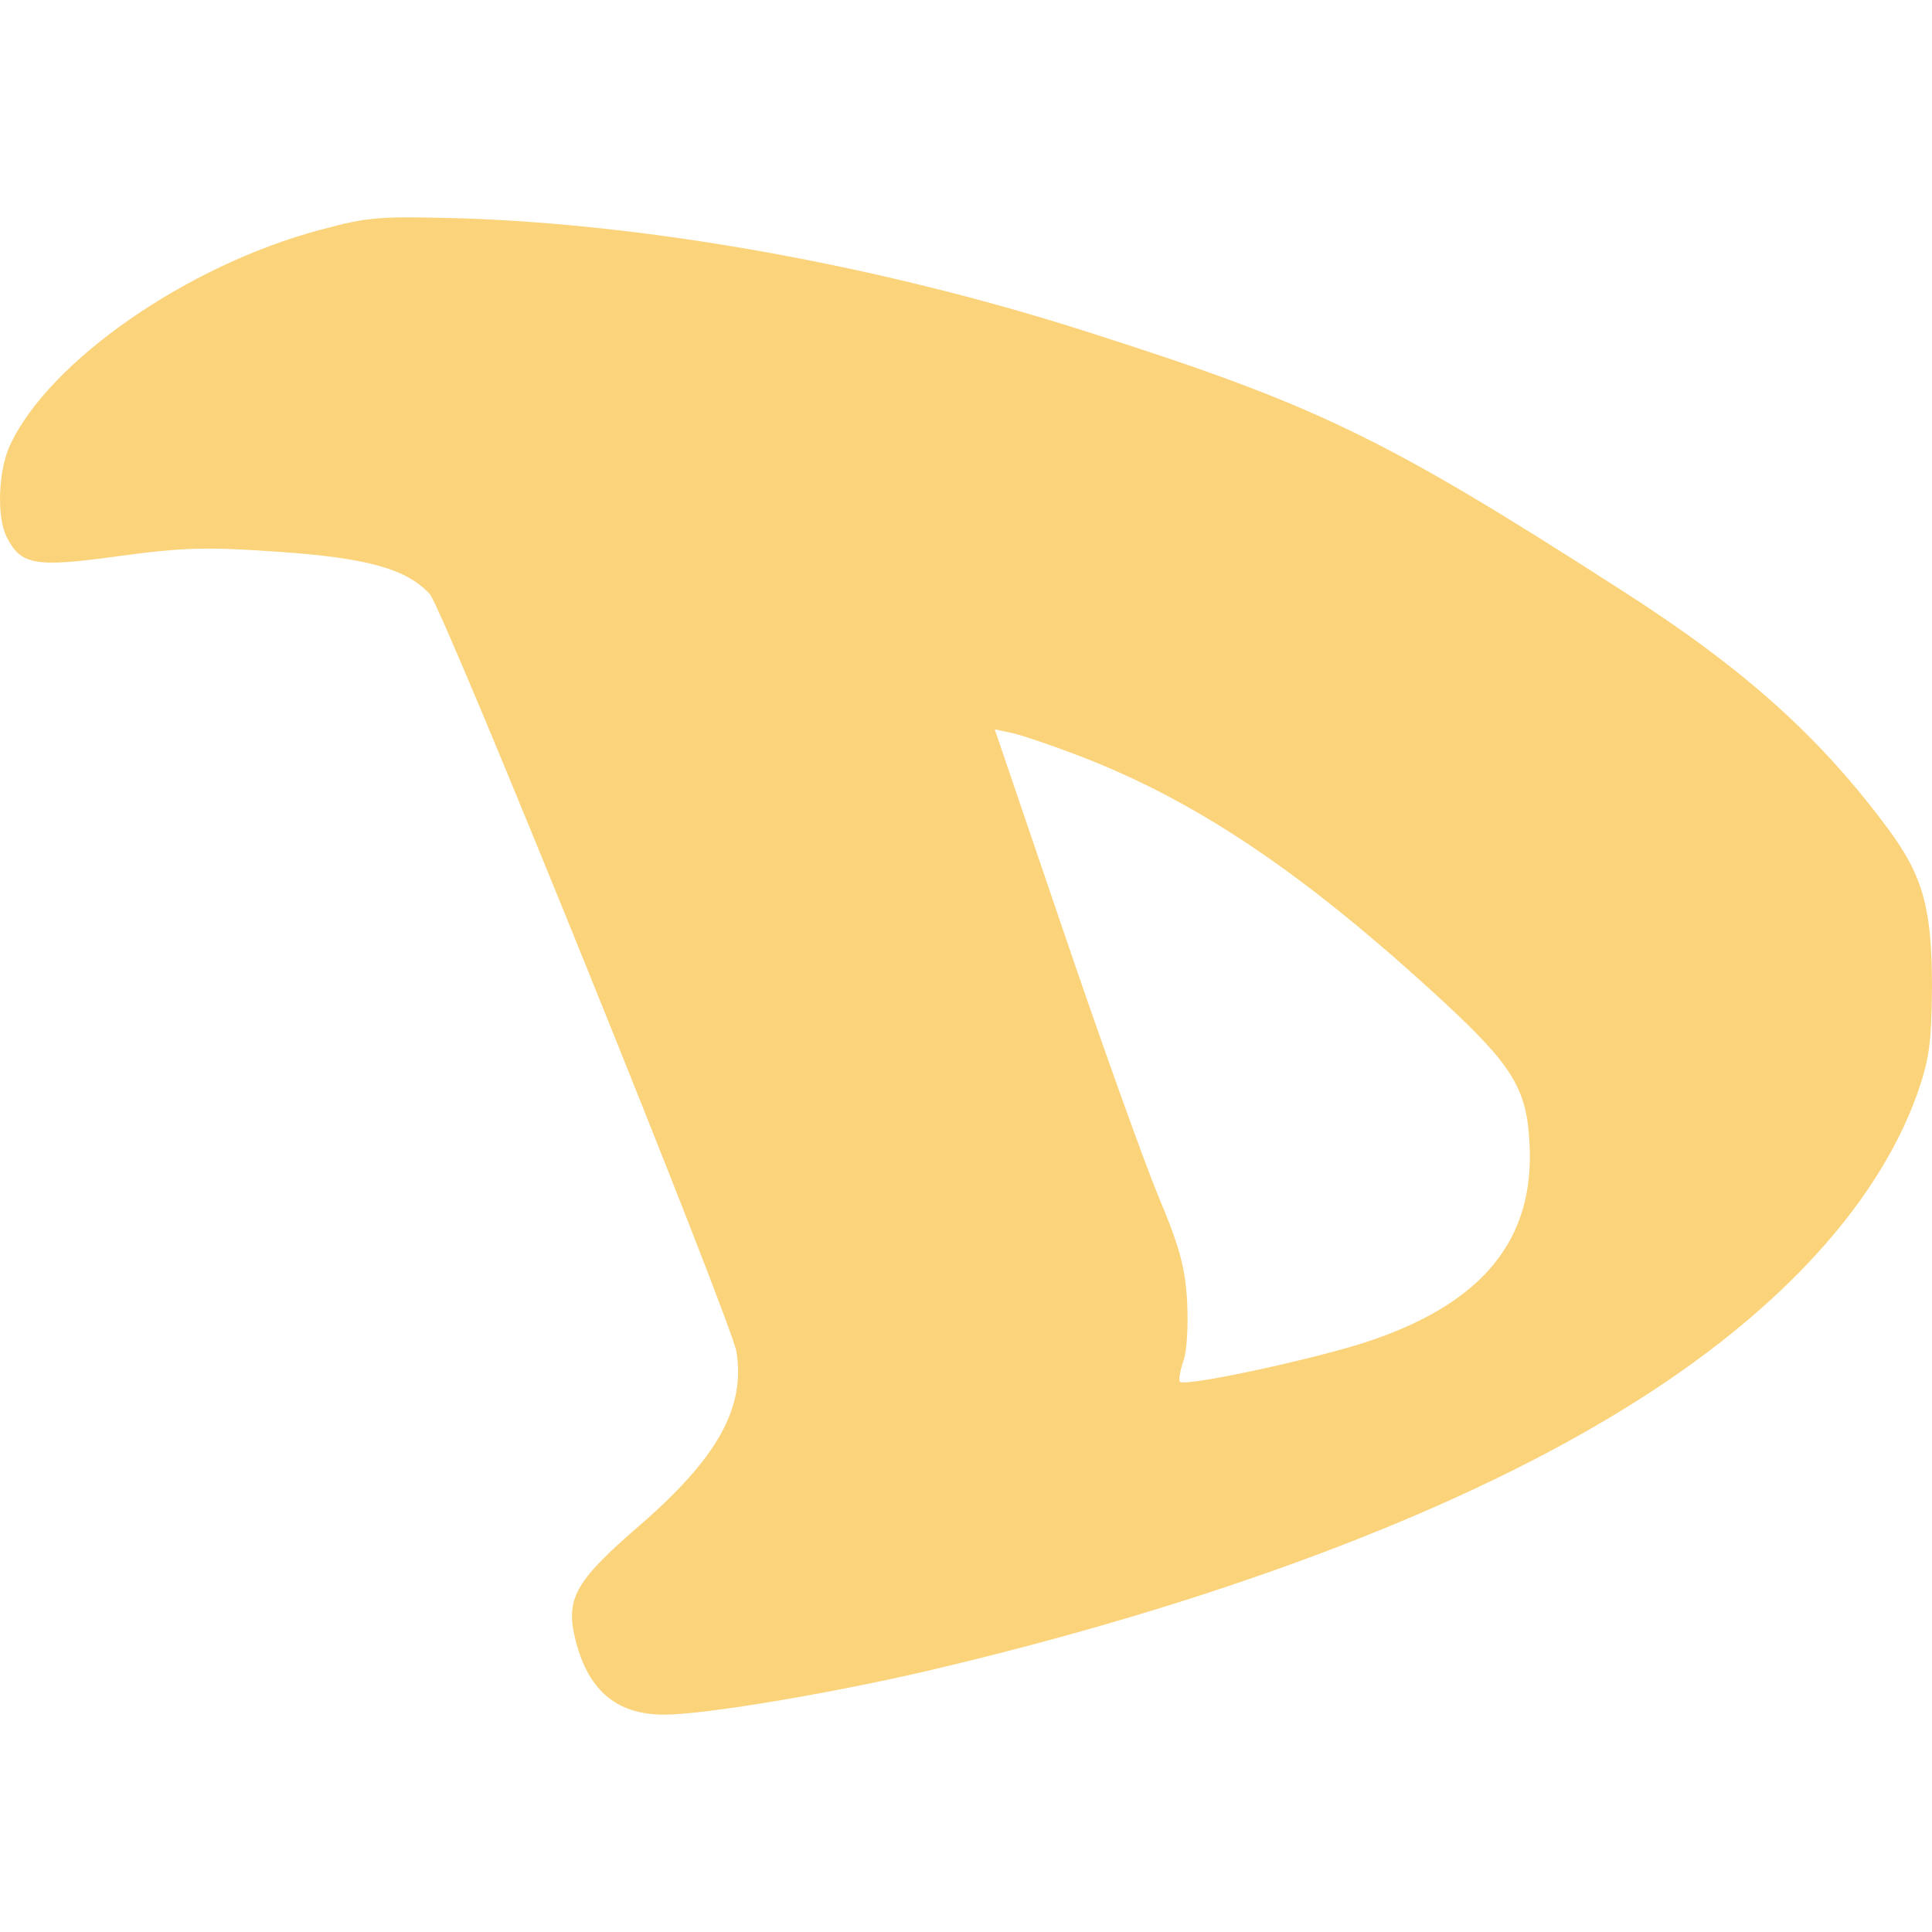 <svg role="img" width="32px" height="32px" viewBox="0 0 24 24" xmlns="http://www.w3.org/2000/svg"><title>Disroot</title><path fill="#fbd37a" d="M3.976 2.856C2.321 3.296.603 4.491.122 5.536c-.144.315-.164.885-.04 1.133.178.35.343.384 1.387.24.817-.11 1.085-.117 1.985-.055 1.106.076 1.594.213 1.882.522.172.179 3.75 9.033 3.813 9.418.11.694-.234 1.312-1.189 2.143-.797.687-.927.907-.824 1.381.151.666.508.982 1.113.982.508 0 2.095-.268 3.297-.55 3.476-.817 6.437-1.923 8.504-3.173 1.944-1.168 3.25-2.555 3.765-3.984.15-.433.178-.618.185-1.326 0-.975-.11-1.38-.536-1.958-.858-1.16-1.8-2.005-3.338-2.988-2.96-1.902-3.778-2.294-6.67-3.215-2.521-.803-5.358-1.318-7.728-1.394-1.017-.027-1.147-.02-1.752.144zm9.411 6.526c1.477.563 2.823 1.47 4.554 3.07.838.777 1.024 1.072 1.058 1.732.076 1.23-.597 2.033-2.088 2.507-.708.22-2.191.536-2.253.474-.02-.014 0-.13.041-.254.048-.13.062-.447.048-.749-.027-.433-.096-.68-.364-1.319-.179-.433-.708-1.91-1.175-3.283l-.851-2.5.22.047c.123.028.487.151.81.275z"/></svg>